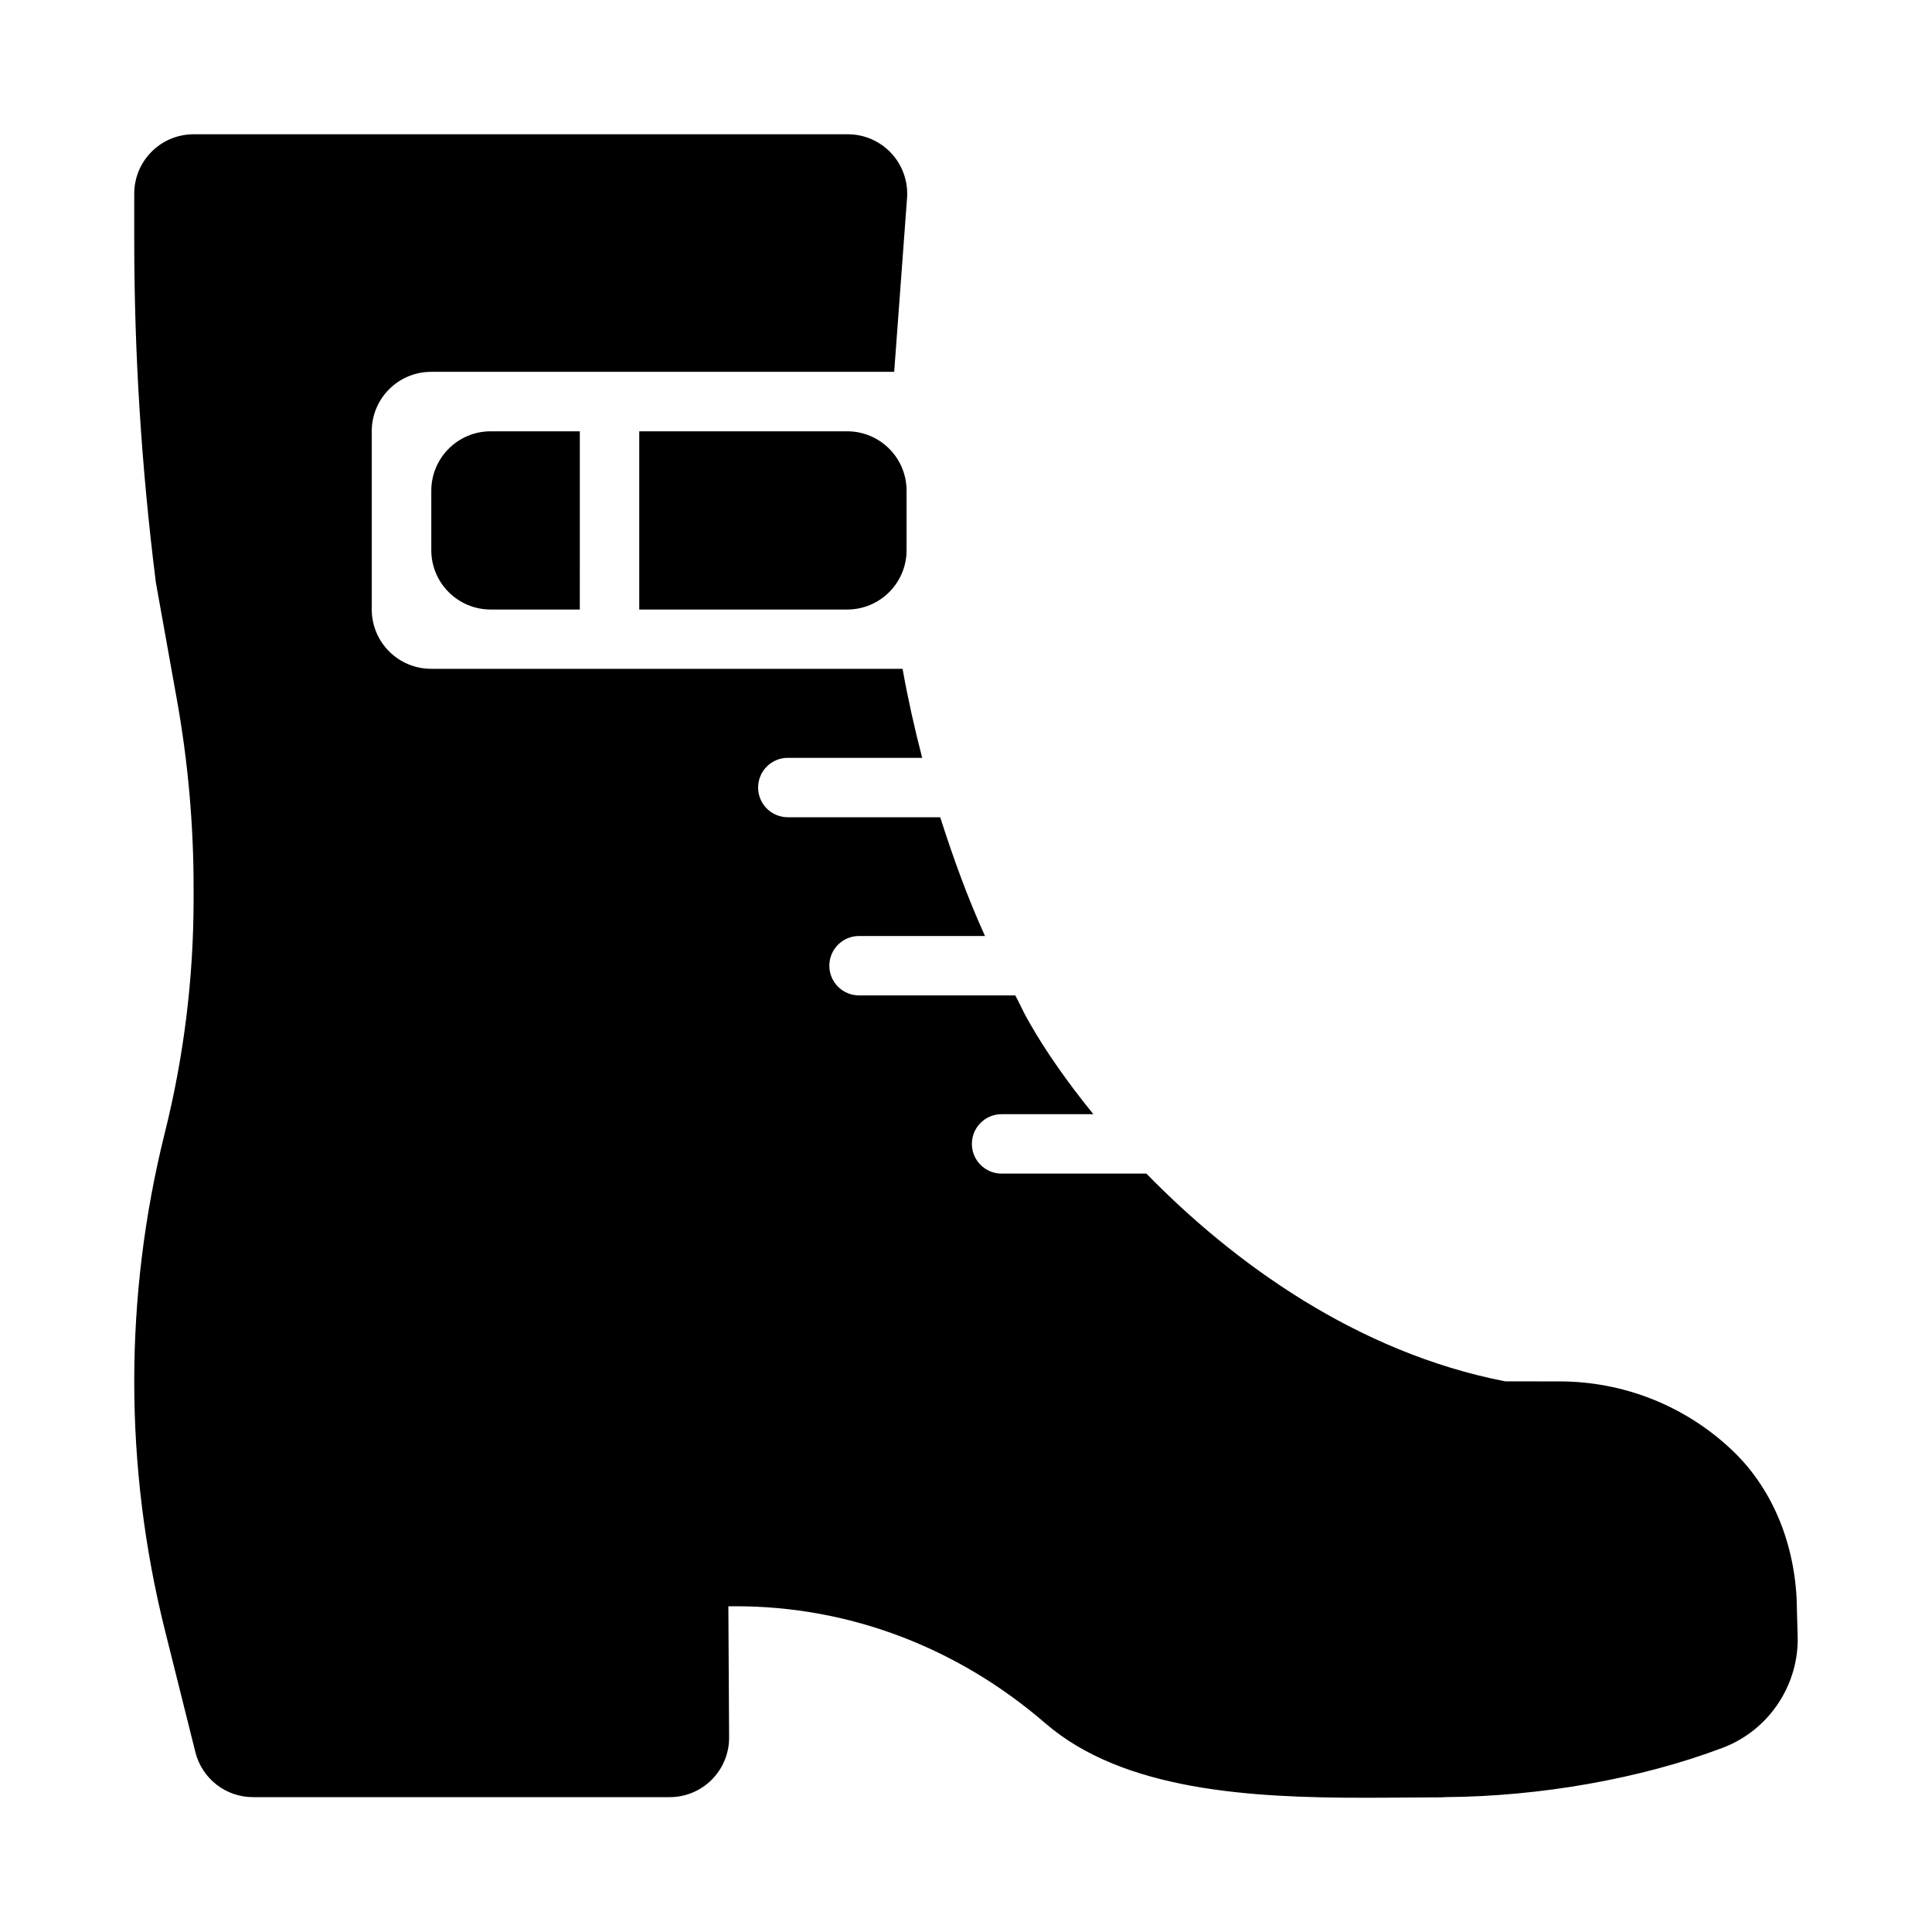 <?xml version="1.0" encoding="UTF-8"?>
<!-- Uploaded to: ICON Repo, www.svgrepo.com, Generator: ICON Repo Mixer Tools -->
<svg fill="#000000" width="800px" height="800px" version="1.1" viewBox="144 144 512 512" xmlns="http://www.w3.org/2000/svg">
 <g>
  <path d="m620.12 567.52c-0.844-15.707-6.965-29.676-17.223-39.324-12.391-11.676-28.645-18.113-45.711-18.113l-14.27-0.008c-39.395-7.664-72.133-31.508-95.109-55.059h-38.375c-4.352 0-7.871-3.519-7.871-7.871s3.519-7.871 7.871-7.871h24.324c-7.164-8.797-12.773-16.996-16.559-23.594l-0.816-1.43c-1.199-2.09-2.168-4.328-3.312-6.457h-41.414c-4.352 0-7.871-3.519-7.871-7.871 0-4.352 3.519-7.871 7.871-7.871h33.379c-4.621-10.16-8.438-20.738-11.867-31.473h-40.387c-4.352 0-7.871-3.519-7.871-7.871s3.519-7.871 7.871-7.871h35.613c-2.027-7.785-3.785-15.656-5.203-23.594h-124.93c-8.703 0-15.742-7.051-15.742-15.742v-47.215c0-8.695 7.043-15.742 15.742-15.742h122.71l3.406-46.047c0.324-4.367-1.184-8.664-4.164-11.879-2.973-3.211-7.152-5.031-11.535-5.031h-173.36c-8.699 0-15.742 7.051-15.742 15.742v12.23c0 30.004 1.891 60.277 5.734 90.82l5.582 31.113c2.922 16.297 4.414 32.996 4.414 49.629v3.129c0 20.879-2.566 41.742-7.641 62.016-5.367 21.535-8.09 43.68-8.09 65.824 0 22.148 2.723 44.297 8.102 65.836l8.102 32.418c1.754 7.004 8.039 11.922 15.266 11.922h110.43c4.199 0 8.211-1.668 11.164-4.644 2.953-2.973 4.613-7.004 4.582-11.191l-0.199-34.75h2.062c29.688 0 58.395 10.676 81.934 31.004 20.758 17.957 54.66 19.742 84.531 19.742 3.781 0 7.504-0.031 11.133-0.062l9.117-0.047c0.461 0 0.906-0.023 1.352-0.062 24.844-0.164 51.723-4.852 73.418-13.086 11.867-4.492 19.844-16.047 19.844-28.746z"/>
  <path d="m297.66 258.3h-23.617c-8.703 0-15.746 7.051-15.746 15.746v15.742c0 8.695 7.043 15.742 15.742 15.742h23.617z"/>
  <path d="m368.51 258.3h-55.105v47.23l55.105 0.004c8.703 0 15.742-7.051 15.742-15.742v-15.746c0-8.695-7.043-15.746-15.742-15.746z"/>
 </g>
</svg>